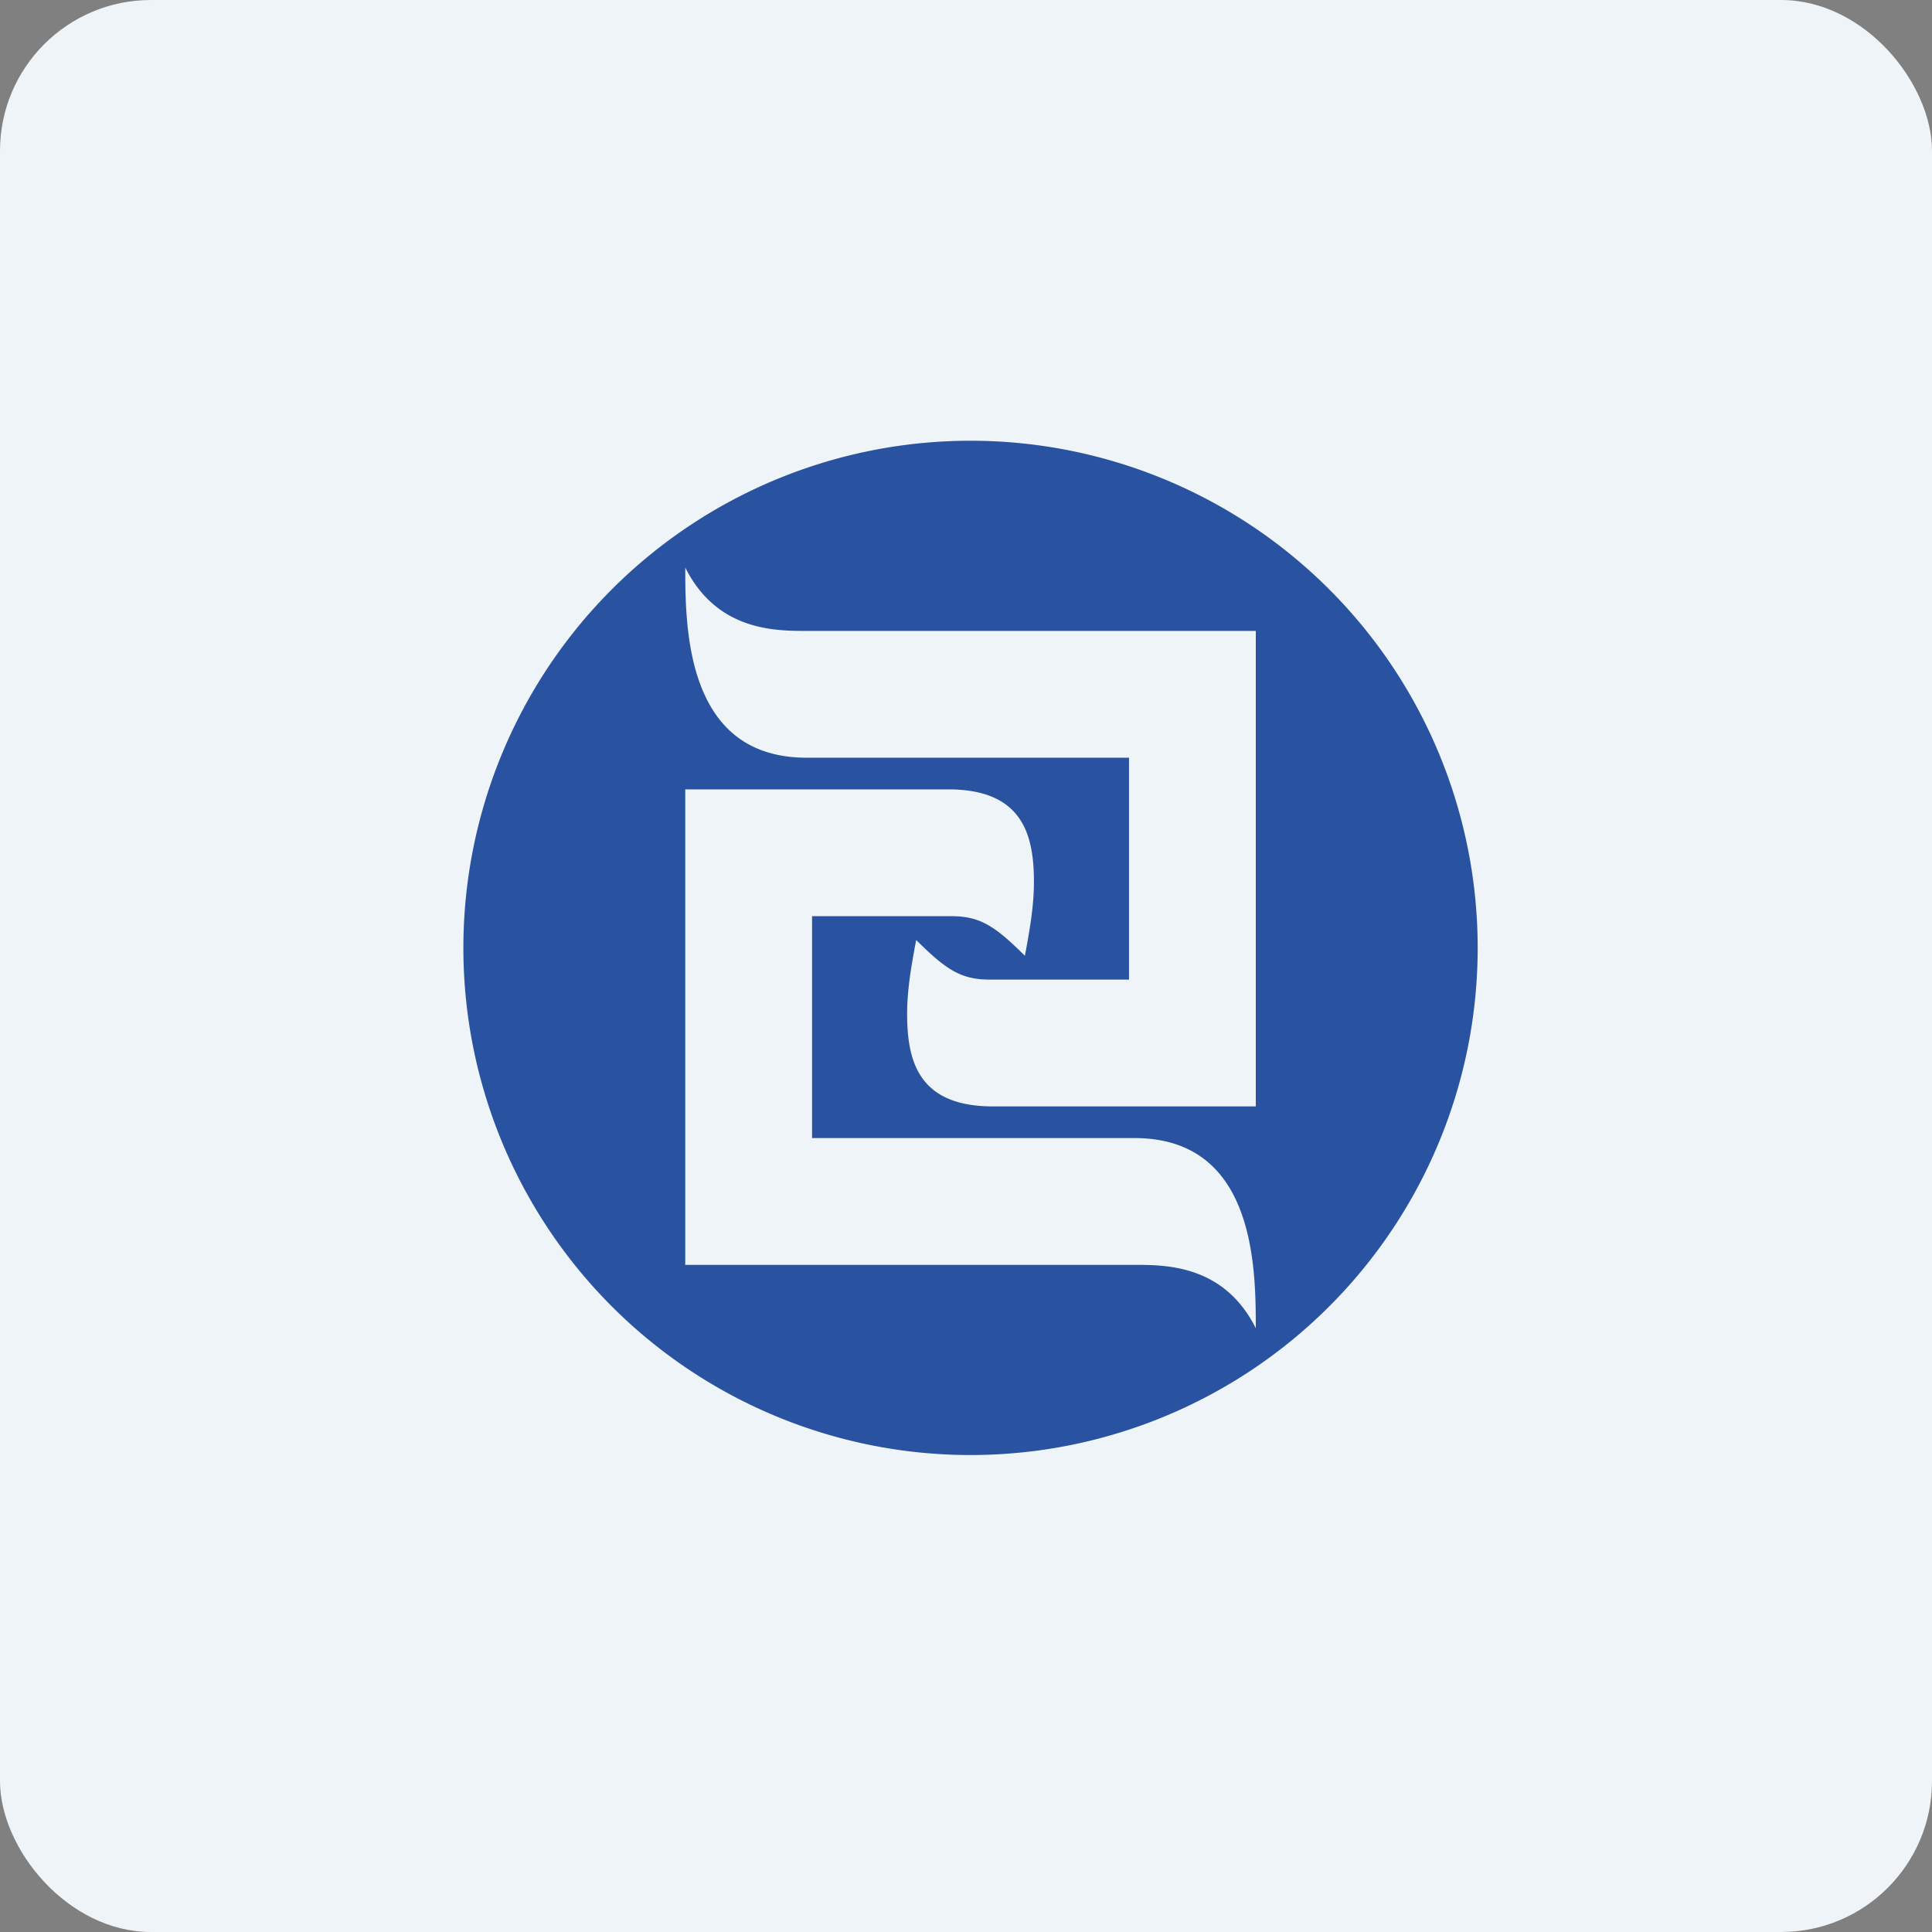 <!-- by FastBull --><svg xmlns="http://www.w3.org/2000/svg" width="64" height="64" viewBox="0 0 64 64"><rect x="0" y="0" width="64" height="64" fill="#808080" stroke="none"/><rect x="0" y="0" width="64" height="64" rx="5" ry="5" fill="#eff4f8" /><path fill="#eff4f8" d="M 2.75,2 L 61.55,2 L 61.55,60.80 L 2.75,60.80 L 2.75,2" /><path fill-rule="evenodd" d="M 32.15,48.20 A 16.80,16.80 0 1,0 32.15,14.60 A 16.80,16.80 0 0,0 32.15,48.20 M 26.72,20.90 C 25.68,20.90 23.75,20.90 22.70,18.80 C 22.70,20.86 22.74,25.10 26.72,25.10 L 37.40,25.10 L 37.40,32.45 L 32.77,32.45 C 31.81,32.45 31.31,32.09 30.35,31.14 L 30.30,31.40 C 30.20,31.96 30.06,32.72 30.05,33.50 C 30.04,35.03 30.34,36.60 32.77,36.65 L 41.60,36.65 L 41.60,20.90 L 26.72,20.90 M 37.58,41.90 C 38.62,41.90 40.55,41.90 41.60,44 C 41.60,41.94 41.56,37.70 37.58,37.70 L 26.90,37.70 L 26.90,30.35 L 31.53,30.35 C 32.49,30.35 32.99,30.71 33.95,31.66 L 34,31.40 C 34.10,30.84 34.24,30.08 34.25,29.30 C 34.26,27.77 33.96,26.20 31.53,26.15 L 22.70,26.15 L 22.70,41.90 L 37.58,41.90" fill="#2953a1" /></svg>
